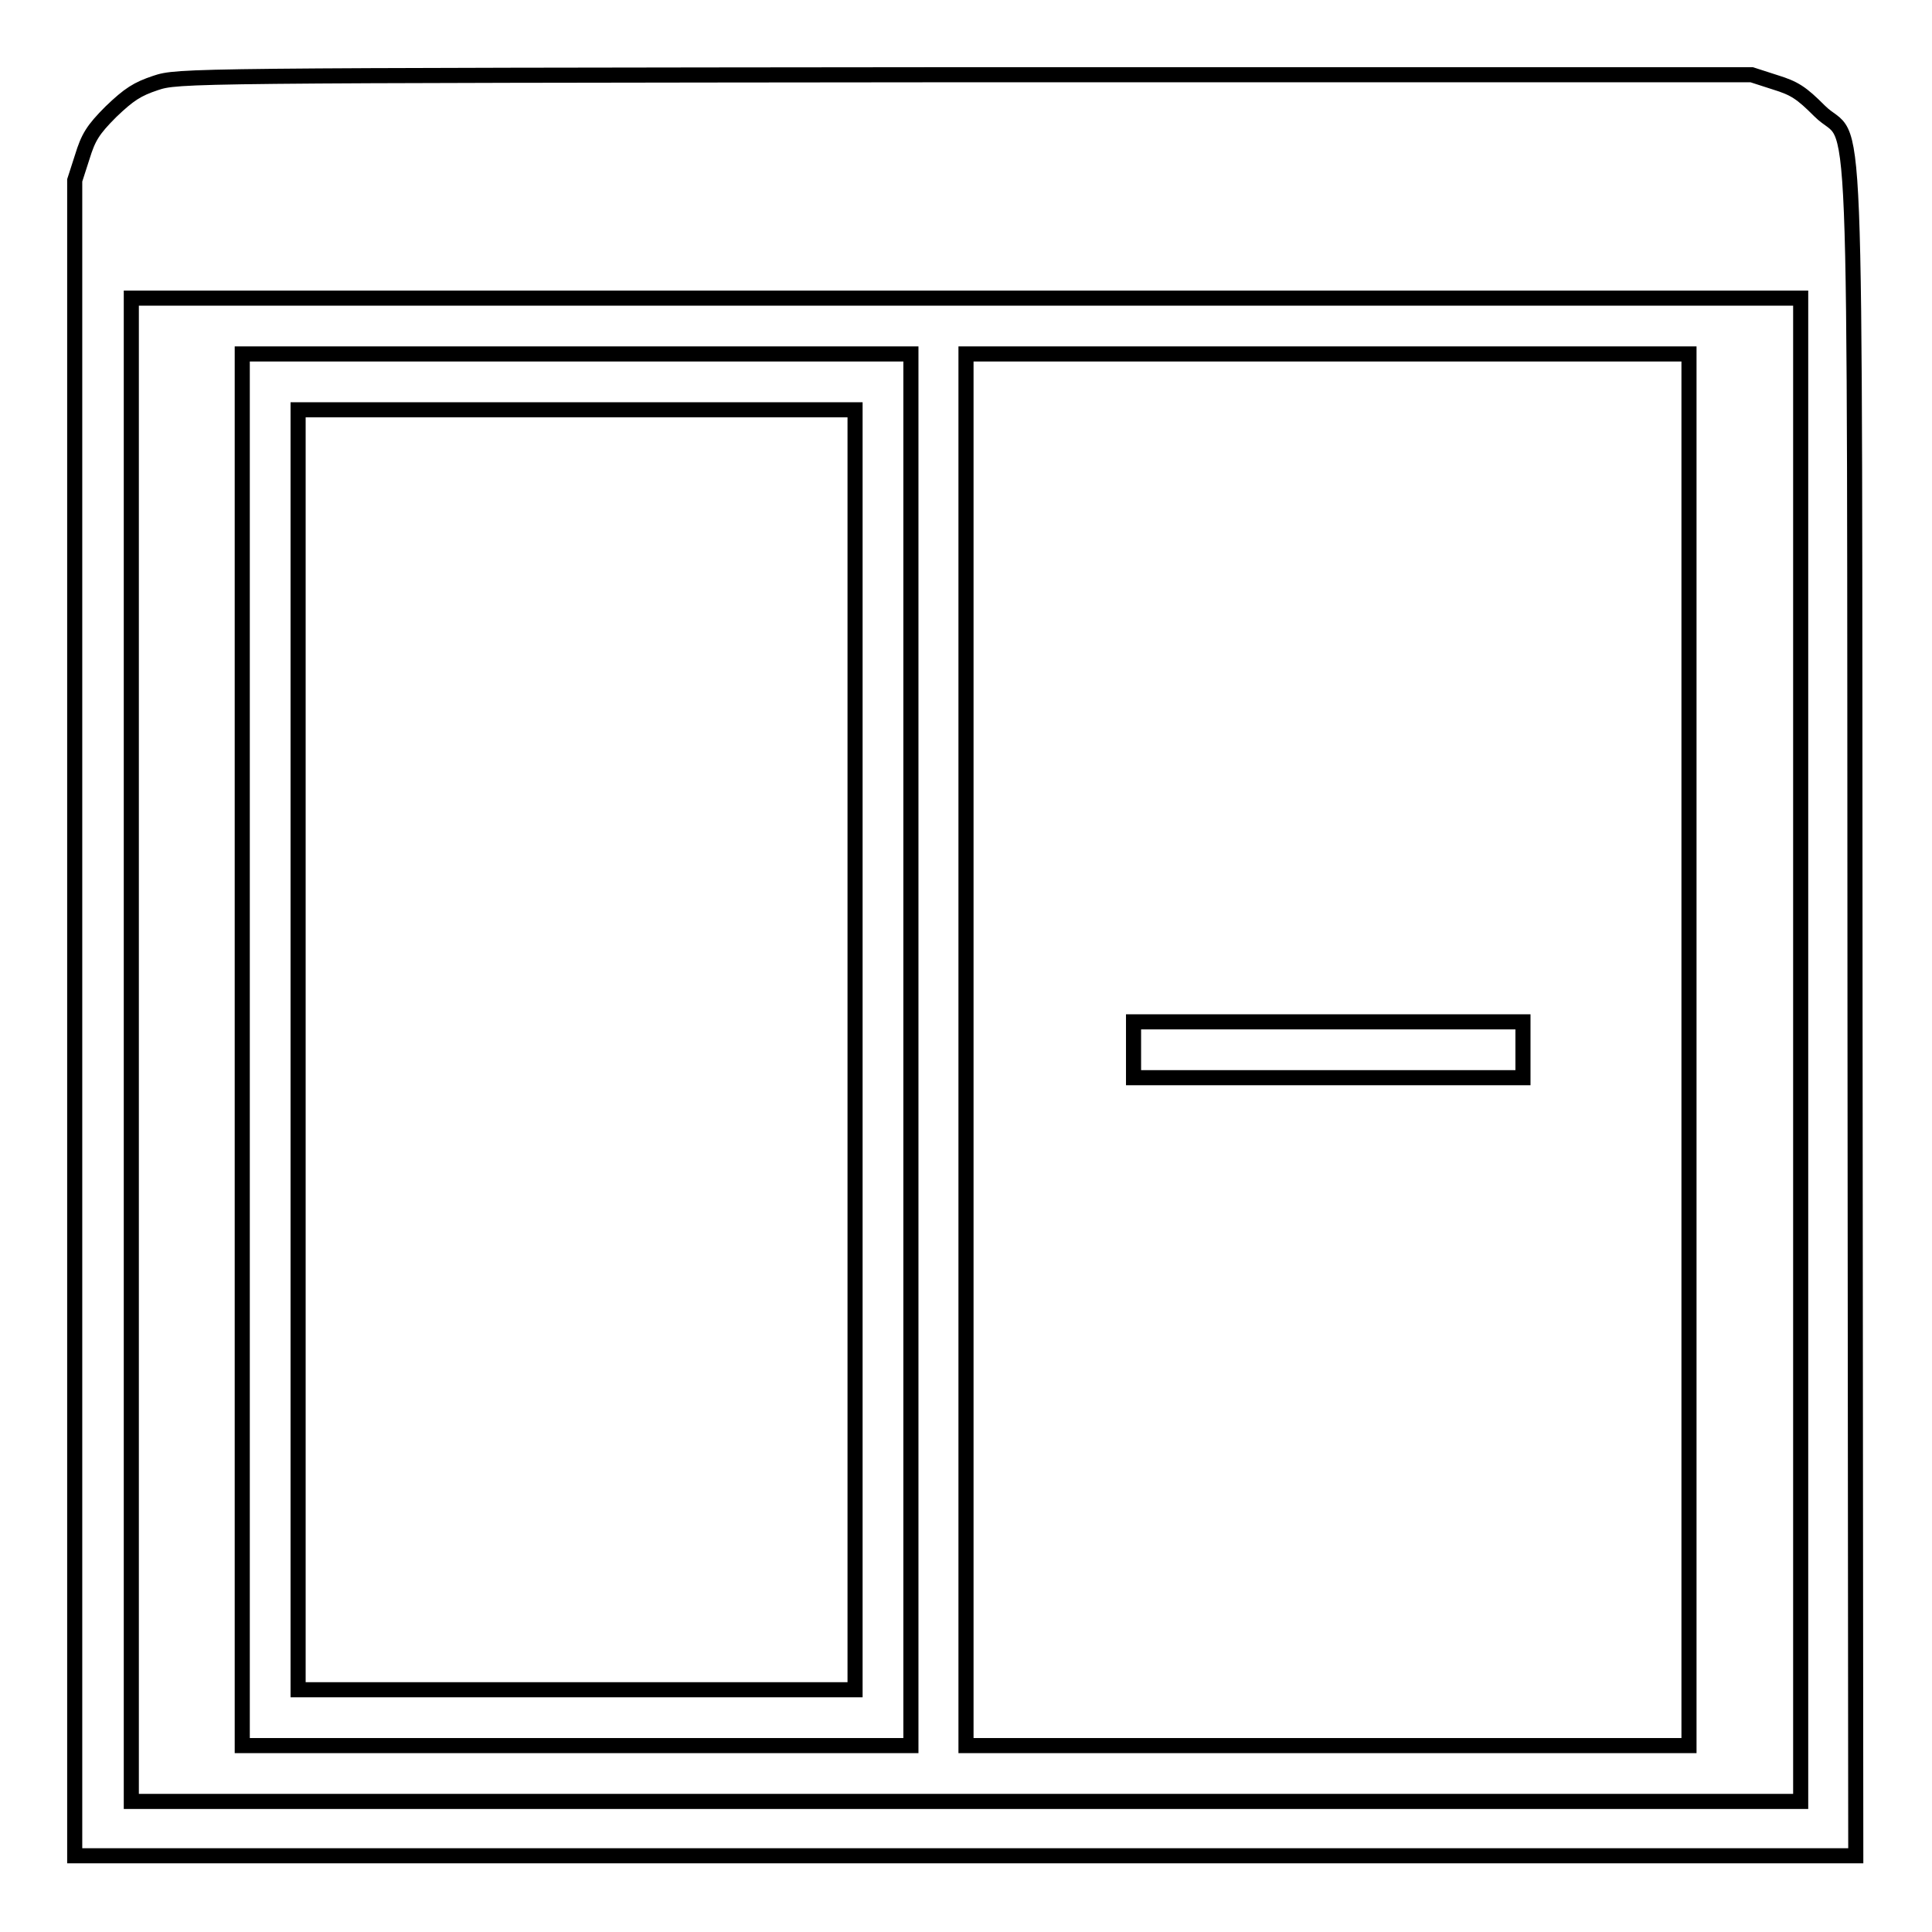 <?xml version="1.0" encoding="utf-8"?>
<!-- Svg Vector Icons : http://www.onlinewebfonts.com/icon -->
<!DOCTYPE svg PUBLIC "-//W3C//DTD SVG 1.1//EN" "http://www.w3.org/Graphics/SVG/1.1/DTD/svg11.dtd">
<svg version="1.1" xmlns="http://www.w3.org/2000/svg" xmlns:xlink="http://www.w3.org/1999/xlink" x="0px" y="0px" viewBox="0 0 256 256" enable-background="new 0 0 256 256" xml:space="preserve">
<g><g><g><path stroke-width="2" fill-opacity="0" stroke="#000000"  d="M20.6,11c-2.4,0.8-3.5,1.5-5.9,3.8c-2.4,2.4-3,3.4-3.8,6l-1,3.1v111v111h118h118l-0.1-111.9c-0.1-128.2,0.4-114.2-4.7-119.3c-2.4-2.4-3.3-3-5.9-3.8l-3.1-1l-104.3,0C24.3,10,23.6,10,20.6,11z M238.6,139.1v99.6H128H17.4v-99.6V39.5H128h110.6V139.1z"/><path stroke-width="2" fill-opacity="0" stroke="#000000"  d="M32.1,139.1v92.2h44.3h44.3v-92.2V46.9H76.4H32.1V139.1z M113.3,139.1v84.8H76.4H39.5v-84.8V54.3h36.9h36.9L113.3,139.1L113.3,139.1z"/><path stroke-width="2" fill-opacity="0" stroke="#000000"  d="M128,139.1v92.2h47.9h47.9v-92.2V46.9h-47.9H128V139.1z M201.8,139.1v3.7h-25.8h-25.8v-3.7v-3.7h25.8h25.8V139.1z"/></g></g></g>
</svg>